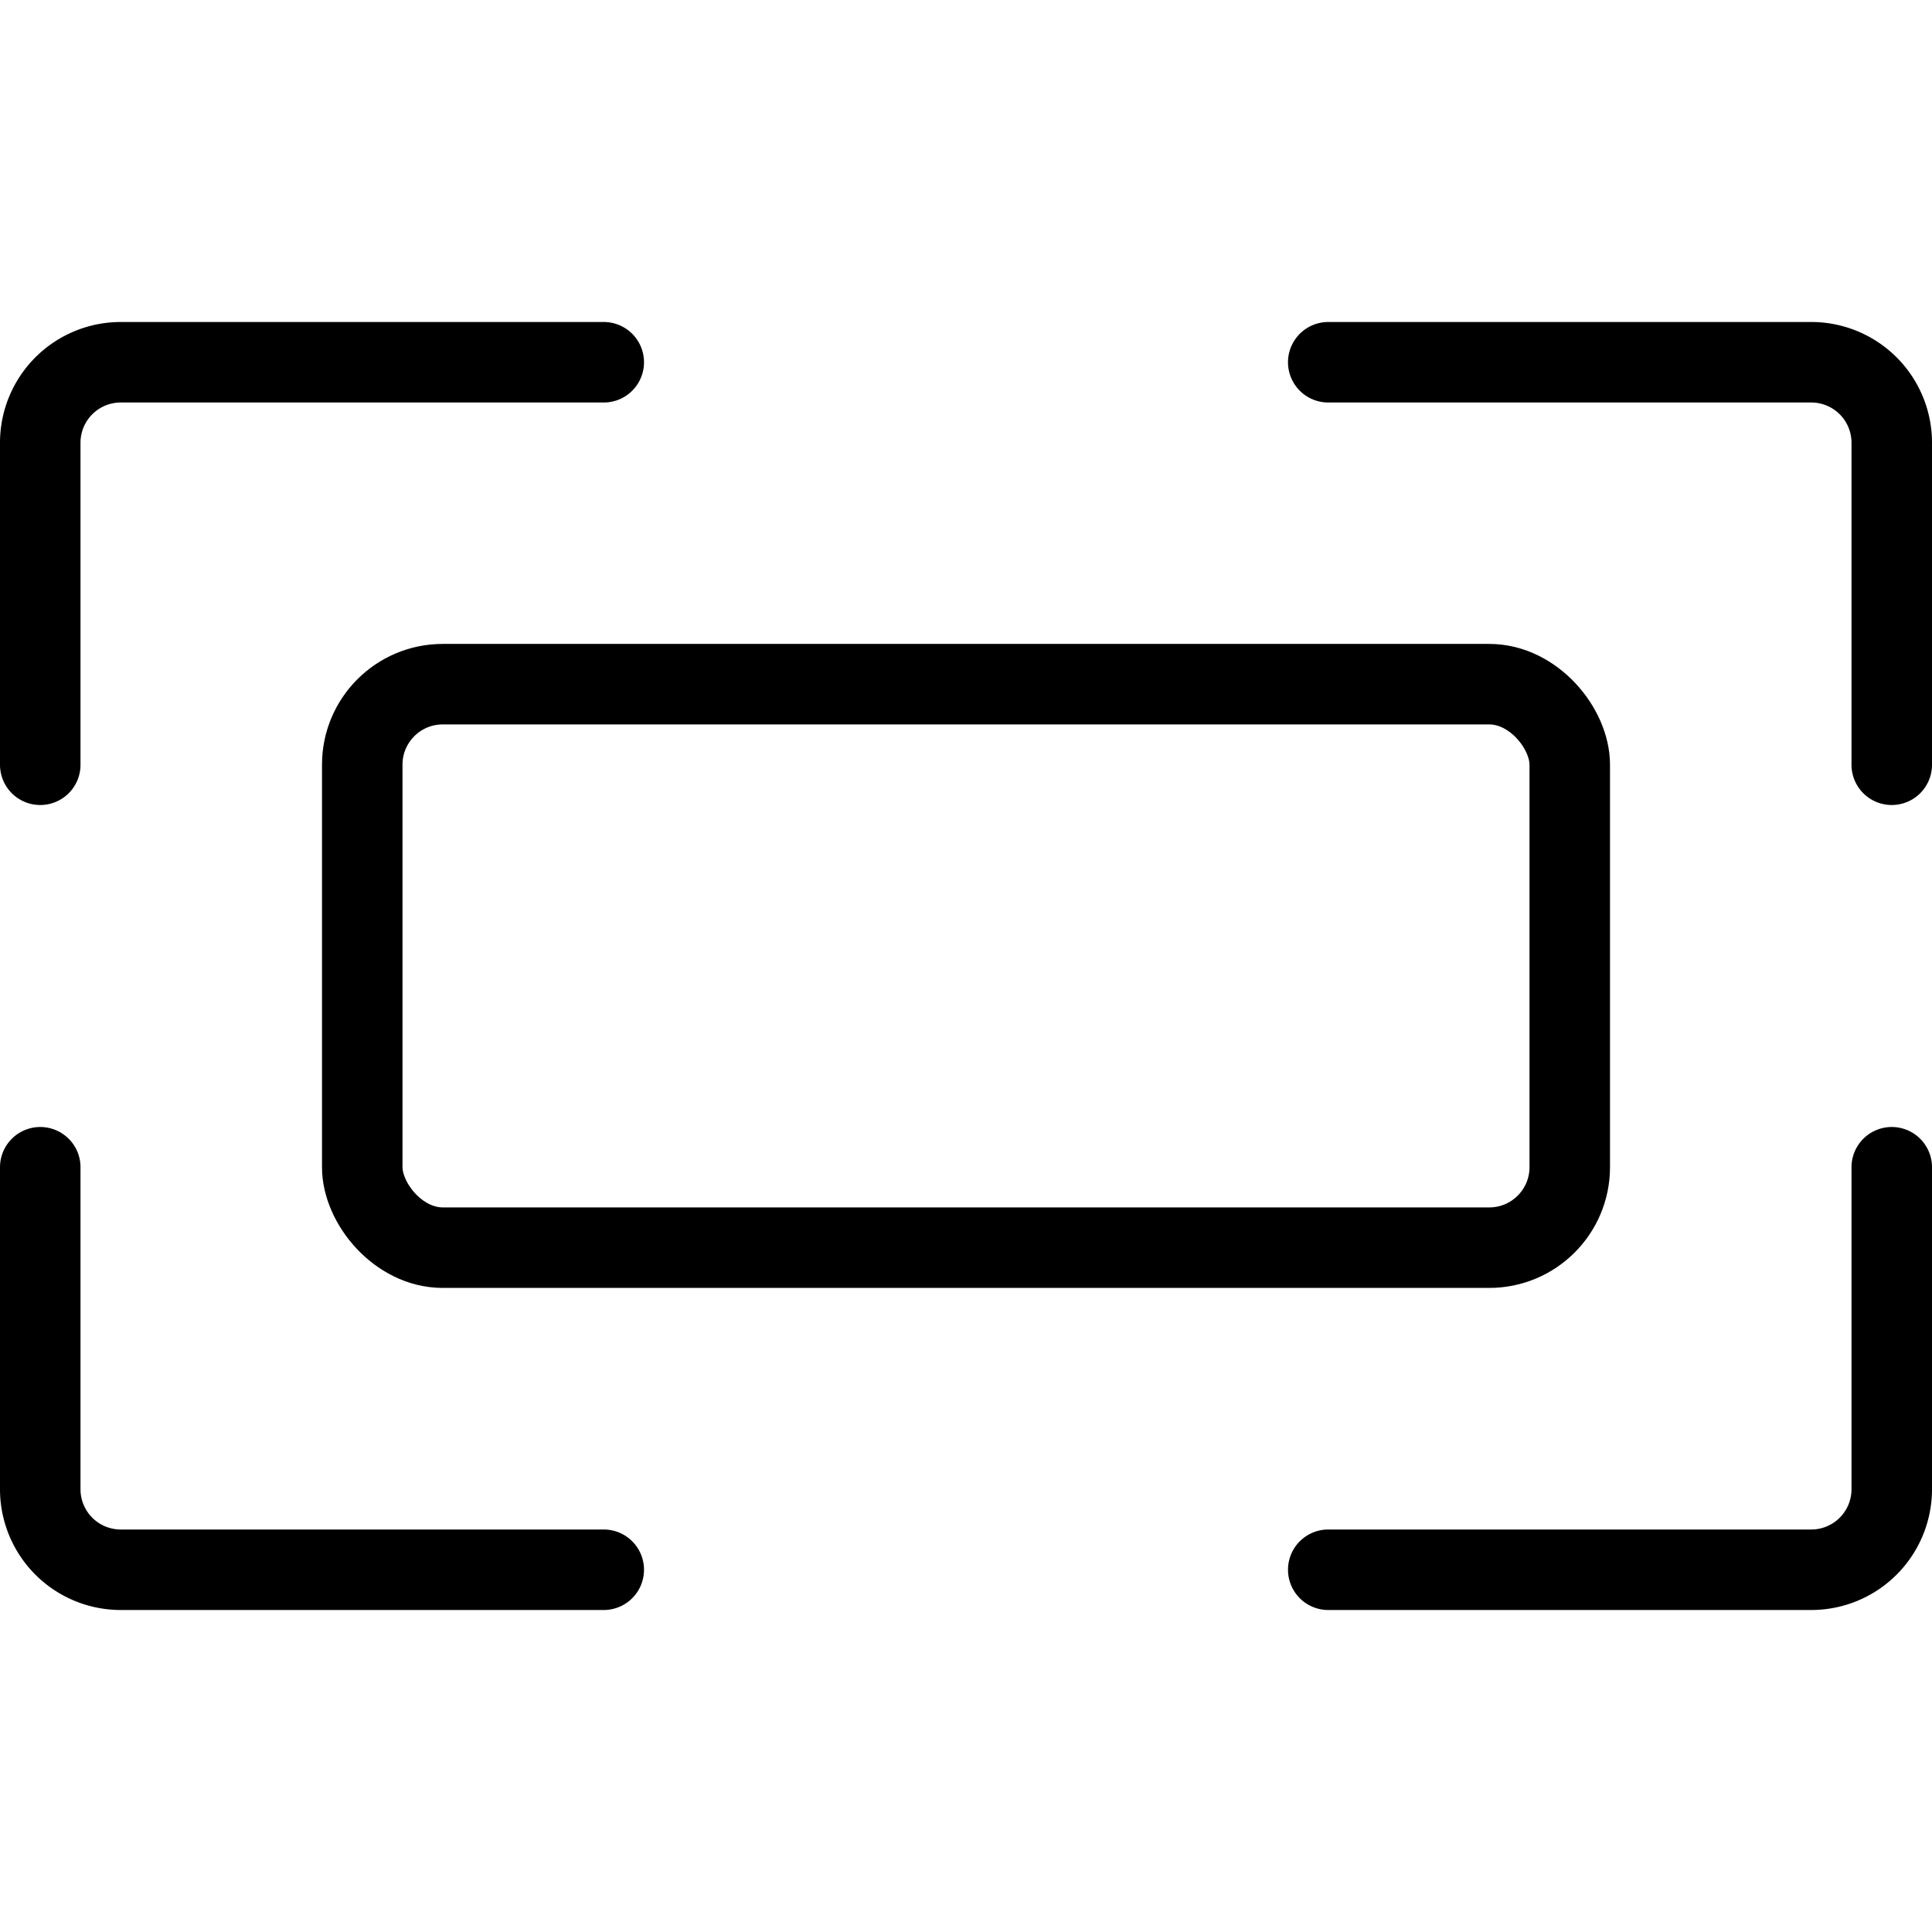 <svg xmlns="http://www.w3.org/2000/svg" viewBox="0 0 24 24"><g transform="matrix(1,0,0,1,0,0)"><defs><style>.a{fill:none;stroke:#000000;stroke-linecap:round;stroke-linejoin:round;}</style></defs><title>expand</title><path class="a" d="M16.5,4.5h6a1,1,0,0,1,1,1v4"></path><path class="a" d="M7.5,4.5h-6a1,1,0,0,0-1,1v4"></path><path class="a" d="M16.5,19.5h6a1,1,0,0,0,1-1v-4"></path><path class="a" d="M7.5,19.5h-6a1,1,0,0,1-1-1v-4"></path><rect class="a" x="4.5" y="8.499" width="15" height="7" rx="1" ry="1"></rect></g></svg>